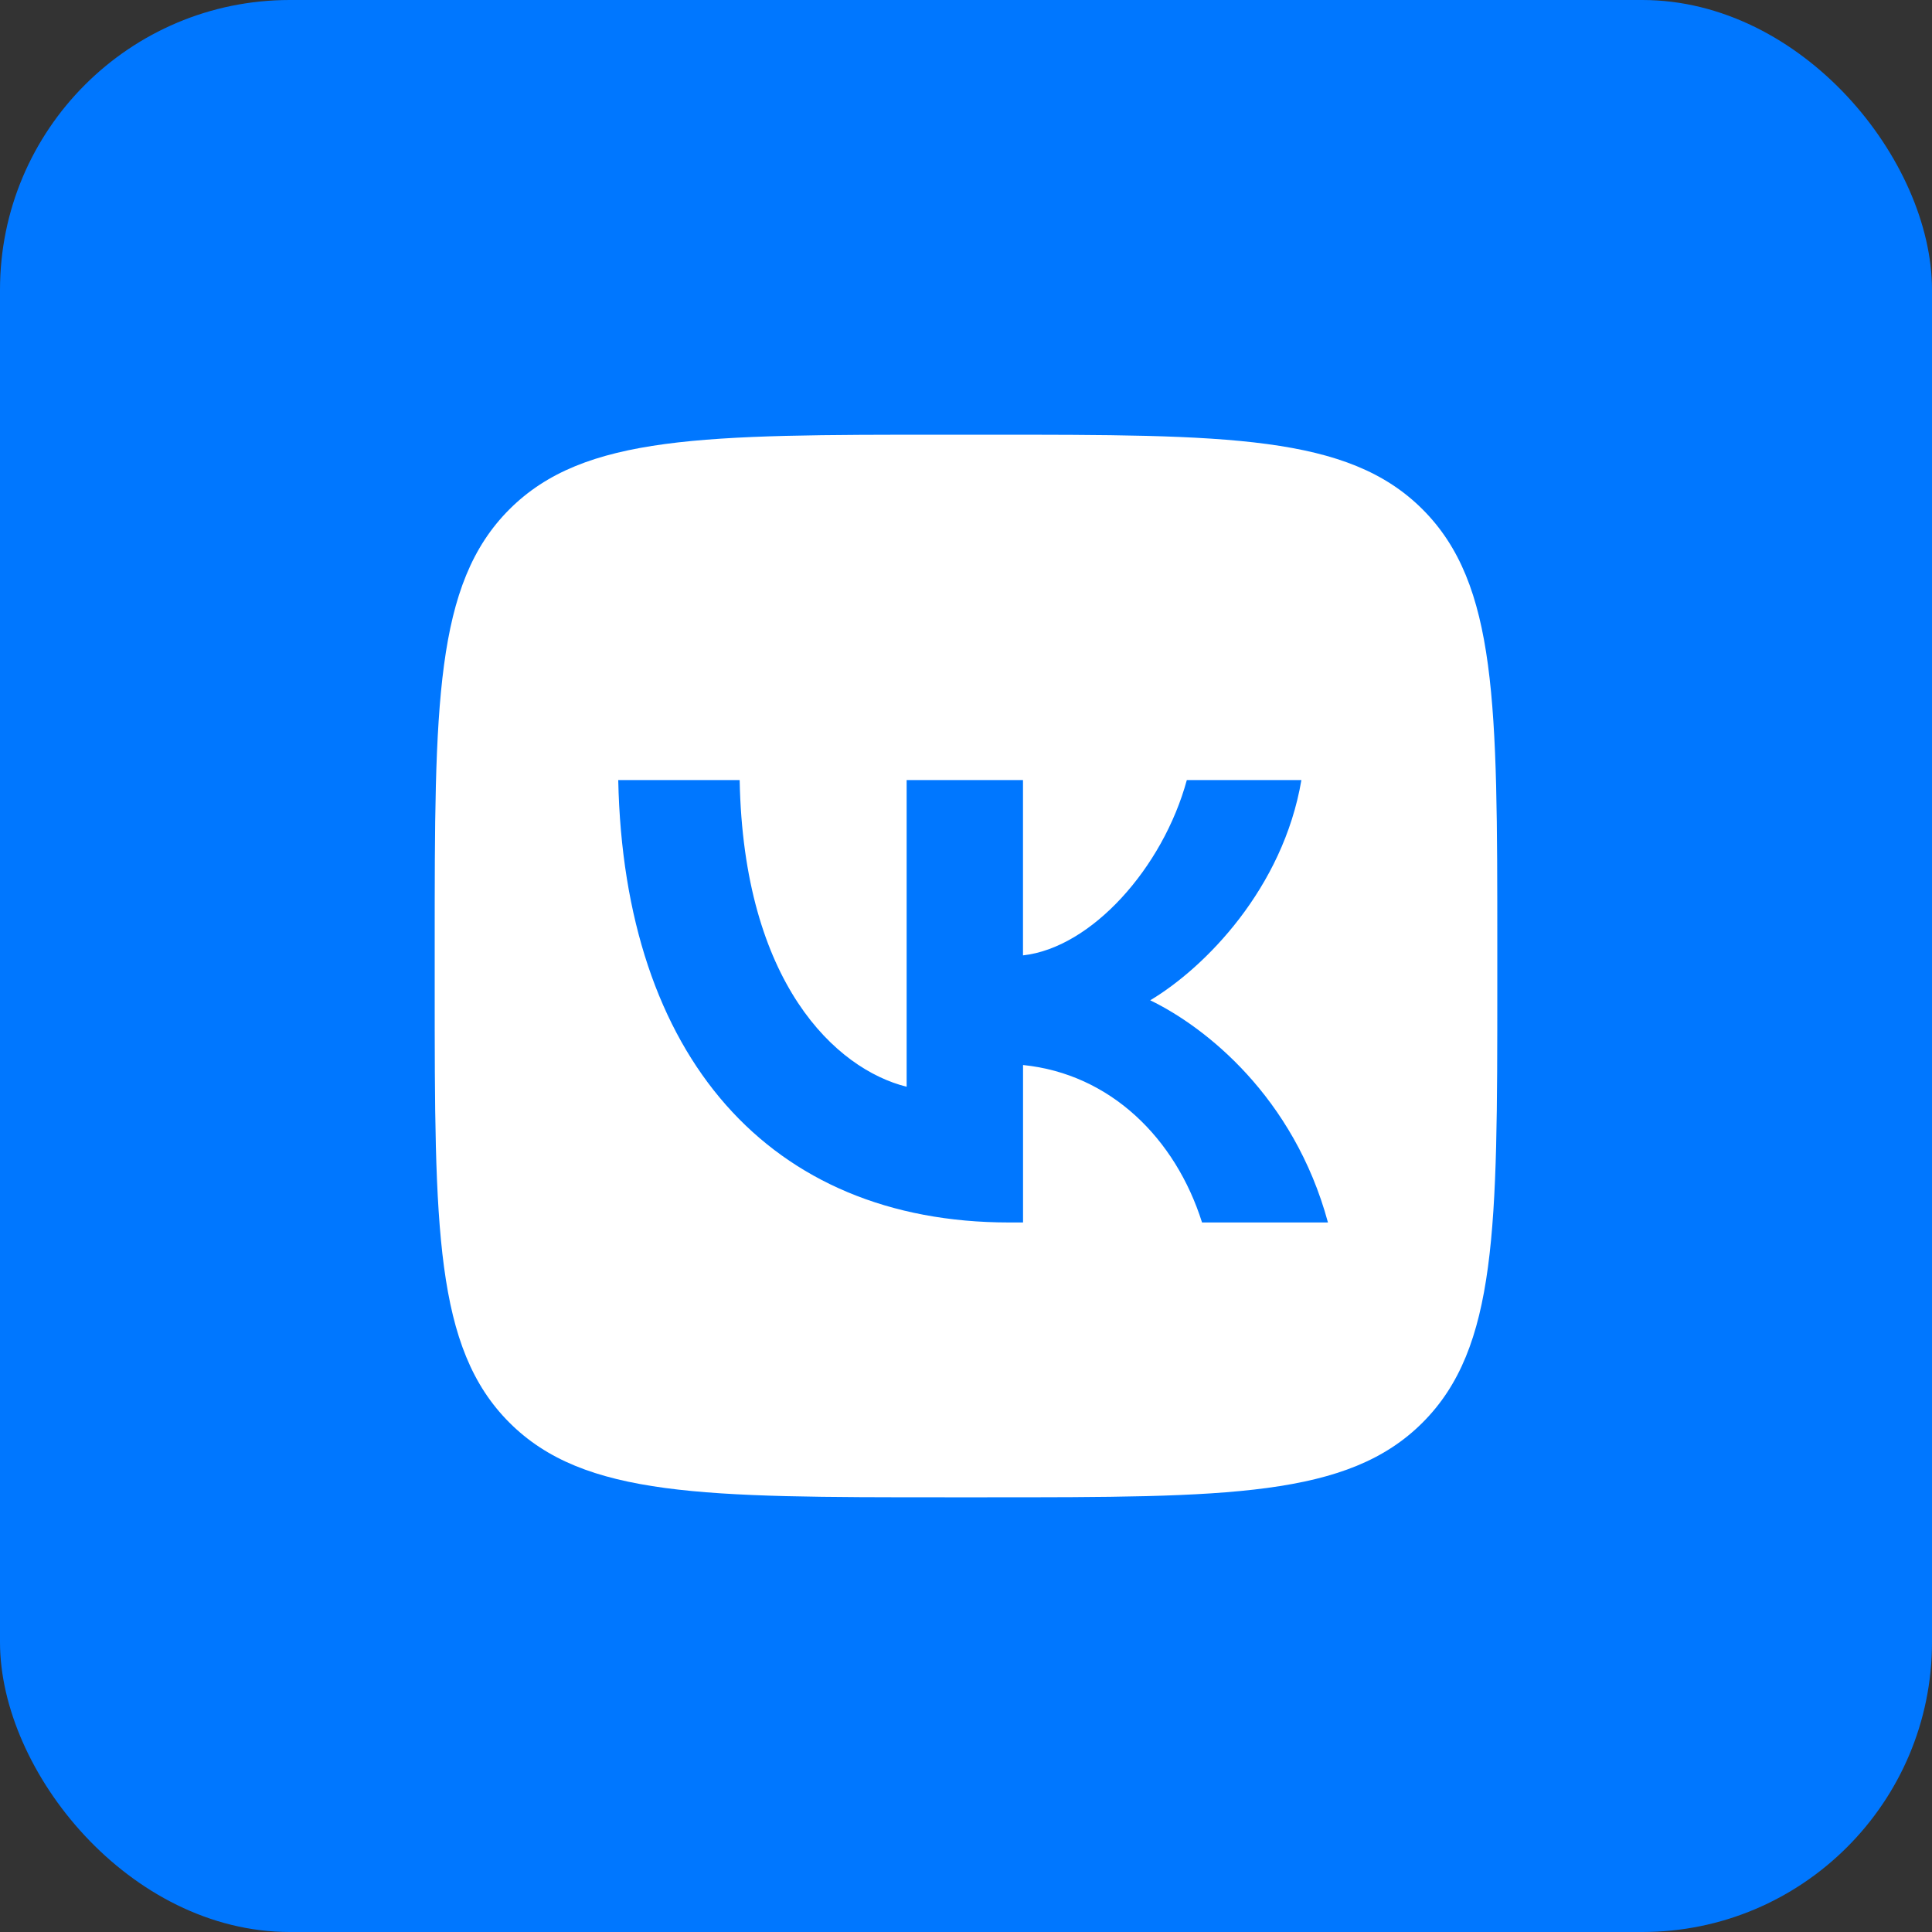 <svg width="40" height="40" viewBox="0 0 40 40" fill="none" xmlns="http://www.w3.org/2000/svg">
<rect x="0" y="0" width="40" height="40" fill="#333333" stroke="none"/>
<rect width="40" height="40" rx="6" fill="#0077FF"/>
<path fill-rule="evenodd" clip-rule="evenodd" d="M10.546 10.546C9 12.093 9 14.582 9 19.56V20.44C9 25.418 9 27.907 10.546 29.453C12.093 31 14.582 31 19.56 31H20.44C25.418 31 27.907 31 29.453 29.453C31 27.907 31 25.418 31 20.44V19.56C31 14.582 31 12.093 29.453 10.546C27.907 9 25.418 9 20.44 9H19.56C14.582 9 12.093 9 10.546 10.546ZM12.8 16.15C12.918 21.873 15.93 25.31 20.893 25.31H21.181V22.05C22.989 22.233 24.337 23.568 24.887 25.31H27.494C26.787 22.704 24.953 21.26 23.814 20.71C24.953 20.029 26.564 18.389 26.944 16.15H24.572C24.075 17.971 22.595 19.623 21.18 19.78V16.15H18.771V22.5C17.305 22.134 15.392 20.354 15.314 16.15H12.8Z" fill="white"/>
</svg>
